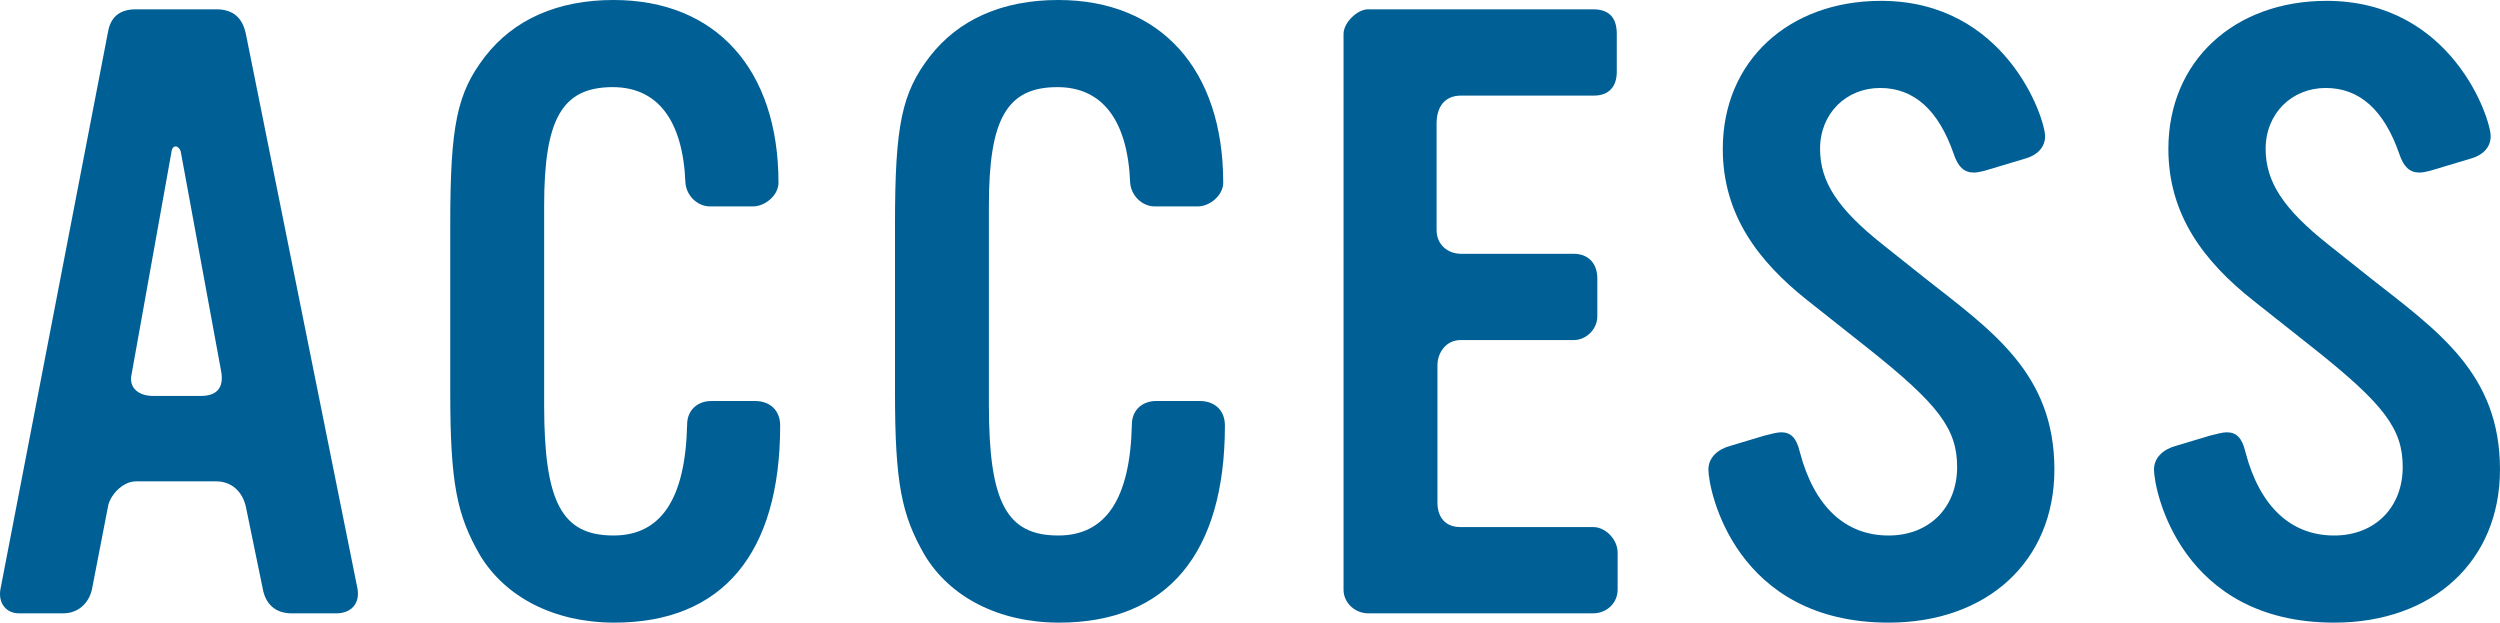 <?xml version="1.0" encoding="UTF-8"?><svg id="b" xmlns="http://www.w3.org/2000/svg" viewBox="0 0 354.609 88.316"><defs><style>.d{fill:#006096;stroke-width:0px;}</style></defs><g id="c"><path class="d" d="m47.712,86.997h-6.359c-2.399,0-3.72-1.44-4.08-3.48l-2.399-11.639c-.48-2.16-2.04-3.6-4.2-3.6h-11.399c-1.92,0-3.72,2.04-3.96,3.6l-2.28,11.759c-.479,2.04-2.039,3.36-4.079,3.36H2.714c-2.04,0-3-1.68-2.64-3.48L15.314,4.56c.36-2.16,1.68-3.24,3.96-3.24h11.399c2.4,0,3.72,1.2,4.2,3.48l15.839,78.717c.36,2.16-.96,3.48-3,3.48ZM25.633,21.479c-.239-.84-1.199-1.08-1.319.12l-5.64,31.439c-.48,2.04,1.08,3.12,3,3.12h6.839c2.16,0,3.24-1.08,2.88-3.36l-5.76-31.319Z"/><path class="d" d="m87.143,88.316c-8.52,0-15.479-3.6-19.079-9.6-3.239-5.64-4.199-10.08-4.199-23.039v-23.879c0-14.04.96-18.599,4.92-23.759,4.079-5.279,10.319-8.04,18.239-8.04,14.52,0,23.398,9.84,23.398,25.919,0,1.8-1.92,3.36-3.6,3.36h-6.12c-1.8,0-3.359-1.56-3.479-3.36-.36-8.879-3.96-13.559-10.319-13.559-7.2,0-9.72,4.56-9.72,16.799v28.319c0,13.799,2.52,18.479,9.84,18.479,6.72,0,10.199-5.16,10.439-15.719,0-2.04,1.439-3.36,3.479-3.36h6.12c2.16,0,3.6,1.32,3.6,3.48,0,18.119-8.16,27.959-23.52,27.959Z"/><path class="d" d="m150.227,88.316c-8.52,0-15.479-3.6-19.079-9.6-3.239-5.64-4.199-10.08-4.199-23.039v-23.879c0-14.04.96-18.599,4.92-23.759,4.079-5.279,10.319-8.04,18.239-8.04,14.52,0,23.398,9.84,23.398,25.919,0,1.8-1.92,3.36-3.6,3.36h-6.12c-1.8,0-3.359-1.56-3.479-3.36-.36-8.879-3.96-13.559-10.319-13.559-7.2,0-9.72,4.56-9.72,16.799v28.319c0,13.799,2.52,18.479,9.84,18.479,6.72,0,10.199-5.16,10.439-15.719,0-2.04,1.439-3.36,3.479-3.36h6.12c2.16,0,3.6,1.32,3.6,3.48,0,18.119-8.16,27.959-23.52,27.959Z"/><path class="d" d="m229.45,83.637c0,1.92-1.56,3.36-3.479,3.36h-31.919c-1.8,0-3.479-1.44-3.479-3.36V4.8c0-1.56,1.92-3.48,3.479-3.48h31.919c2.279,0,3.359,1.2,3.359,3.48v5.4c0,2.04-1.08,3.36-3.24,3.36h-18.839c-2.399,0-3.479,1.68-3.479,3.96v15.119c0,2.04,1.56,3.36,3.479,3.36h15.96c2.159,0,3.359,1.44,3.359,3.48v5.4c0,1.8-1.56,3.36-3.359,3.36h-16.08c-1.92,0-3.239,1.68-3.239,3.6v19.439c0,2.04,1.079,3.48,3.239,3.48h18.84c1.8,0,3.479,1.8,3.479,3.6v5.28Z"/><path class="d" d="m267.885,88.316c-21.719,0-25.559-18.719-25.559-21.719,0-1.68,1.32-2.88,3.12-3.359l4.8-1.44c.96-.24,1.8-.479,2.399-.479,1.32,0,2.16.72,2.64,2.76,2.04,7.8,6.48,11.879,12.6,11.879,5.76,0,9.72-3.96,9.72-9.72,0-5.4-2.64-8.879-12.6-16.799l-8.64-6.84c-6.959-5.52-11.999-12.119-11.999-21.479,0-12.479,9.359-20.999,22.438-20.999,17.76,0,23.279,16.679,23.279,19.199,0,1.56-1.08,2.64-2.64,3.12l-6,1.8c-.479.12-1.08.24-1.439.24-1.44,0-2.28-.84-2.88-2.64-2.16-6.24-5.641-9.36-10.439-9.36-4.801,0-8.521,3.6-8.521,8.64,0,4.68,2.521,8.52,8.88,13.56l5.88,4.68c9.6,7.56,18.479,13.56,18.479,27.239,0,12.96-9.479,21.719-23.52,21.719Z"/><path class="d" d="m331.089,88.316c-21.719,0-25.559-18.719-25.559-21.719,0-1.68,1.319-2.88,3.12-3.359l4.8-1.44c.96-.24,1.8-.479,2.399-.479,1.32,0,2.16.72,2.64,2.76,2.04,7.8,6.48,11.879,12.6,11.879,5.76,0,9.72-3.96,9.72-9.72,0-5.4-2.64-8.879-12.6-16.799l-8.64-6.84c-6.96-5.52-11.999-12.119-11.999-21.479,0-12.479,9.359-20.999,22.438-20.999,17.76,0,23.279,16.679,23.279,19.199,0,1.56-1.08,2.64-2.64,3.12l-6,1.8c-.479.12-1.08.24-1.439.24-1.44,0-2.28-.84-2.88-2.64-2.16-6.24-5.64-9.36-10.44-9.36-4.799,0-8.52,3.6-8.52,8.64,0,4.68,2.521,8.52,8.88,13.56l5.88,4.68c9.6,7.56,18.479,13.56,18.479,27.239,0,12.96-9.479,21.719-23.52,21.719Z"/></g></svg>